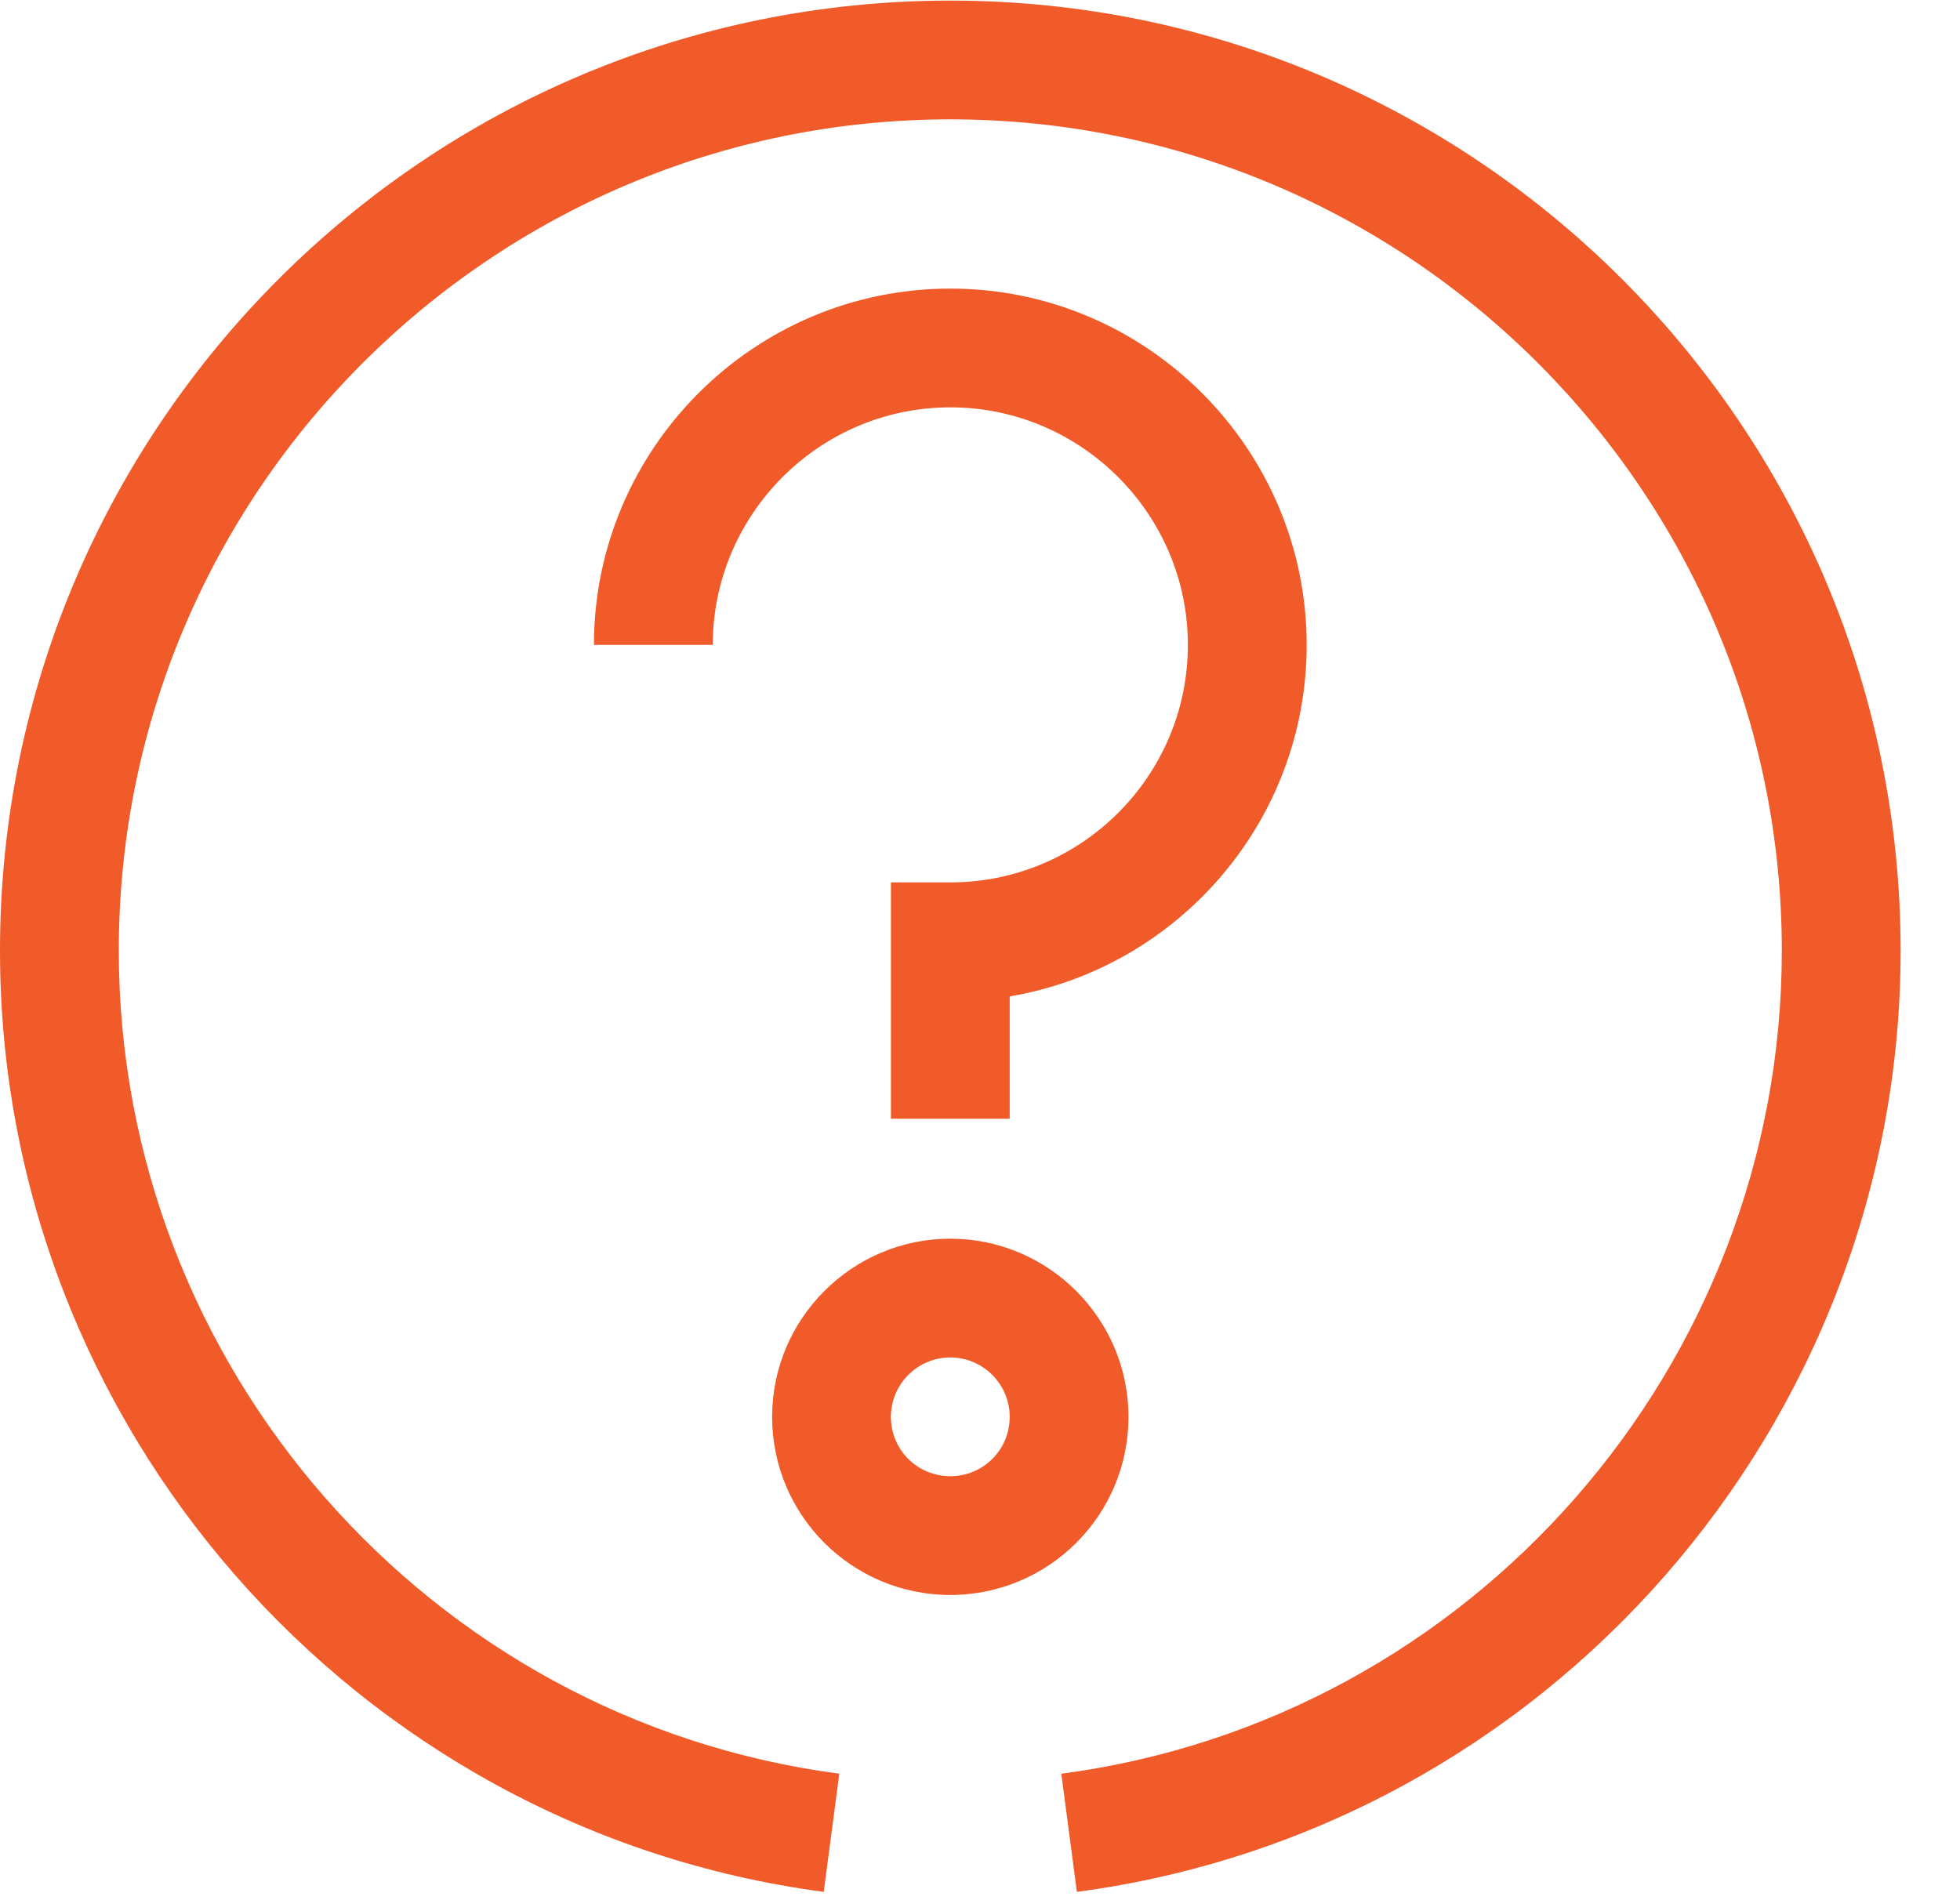 <?xml version="1.0" encoding="UTF-8" standalone="no"?>
<!DOCTYPE svg PUBLIC "-//W3C//DTD SVG 1.1//EN" "http://www.w3.org/Graphics/SVG/1.1/DTD/svg11.dtd">
<svg width="100%" height="100%" viewBox="0 0 33 32" version="1.1" xmlns="http://www.w3.org/2000/svg" xmlns:xlink="http://www.w3.org/1999/xlink" xml:space="preserve" xmlns:serif="http://www.serif.com/" style="fill-rule:evenodd;clip-rule:evenodd;stroke-linejoin:round;stroke-miterlimit:1.414;">
    <g transform="matrix(1,0,0,1,-375,-1599.97)">
        <path id="_--copy-14" serif:id="? copy 14" d="M393.131,1631.83L392.869,1629.84C399.785,1628.93 405,1622.97 405,1615.98C405,1608.26 398.72,1601.98 391,1601.98C383.28,1601.98 377,1608.26 377,1615.98C377,1622.97 382.215,1628.93 389.131,1629.84L388.869,1631.83C380.962,1630.78 375,1623.97 375,1615.98C375,1607.15 382.178,1599.98 391,1599.98C399.822,1599.98 407,1607.15 407,1615.98C407,1623.97 401.037,1630.78 393.131,1631.83ZM391,1626.83C389.346,1626.83 388,1625.49 388,1623.83C388,1622.18 389.346,1620.83 391,1620.83C392.654,1620.83 394,1622.18 394,1623.83C394,1625.49 392.654,1626.83 391,1626.83ZM391,1622.83C390.449,1622.83 390,1623.28 390,1623.83C390,1624.39 390.449,1624.83 391,1624.83C391.551,1624.83 392,1624.39 392,1623.83C392,1623.28 391.551,1622.83 391,1622.83ZM387,1610.83L385,1610.83C385,1607.53 387.691,1604.83 391,1604.83C394.309,1604.83 397,1607.53 397,1610.83C397,1613.8 394.834,1616.27 392,1616.75L392,1618.81L390,1618.81L390,1614.83L391,1614.83C393.205,1614.83 395,1613.04 395,1610.83C395,1608.63 393.205,1606.83 391,1606.83C388.796,1606.83 387.003,1608.63 387,1610.83Z" style="fill:rgb(241,90,41);"/>
    </g>
</svg>
